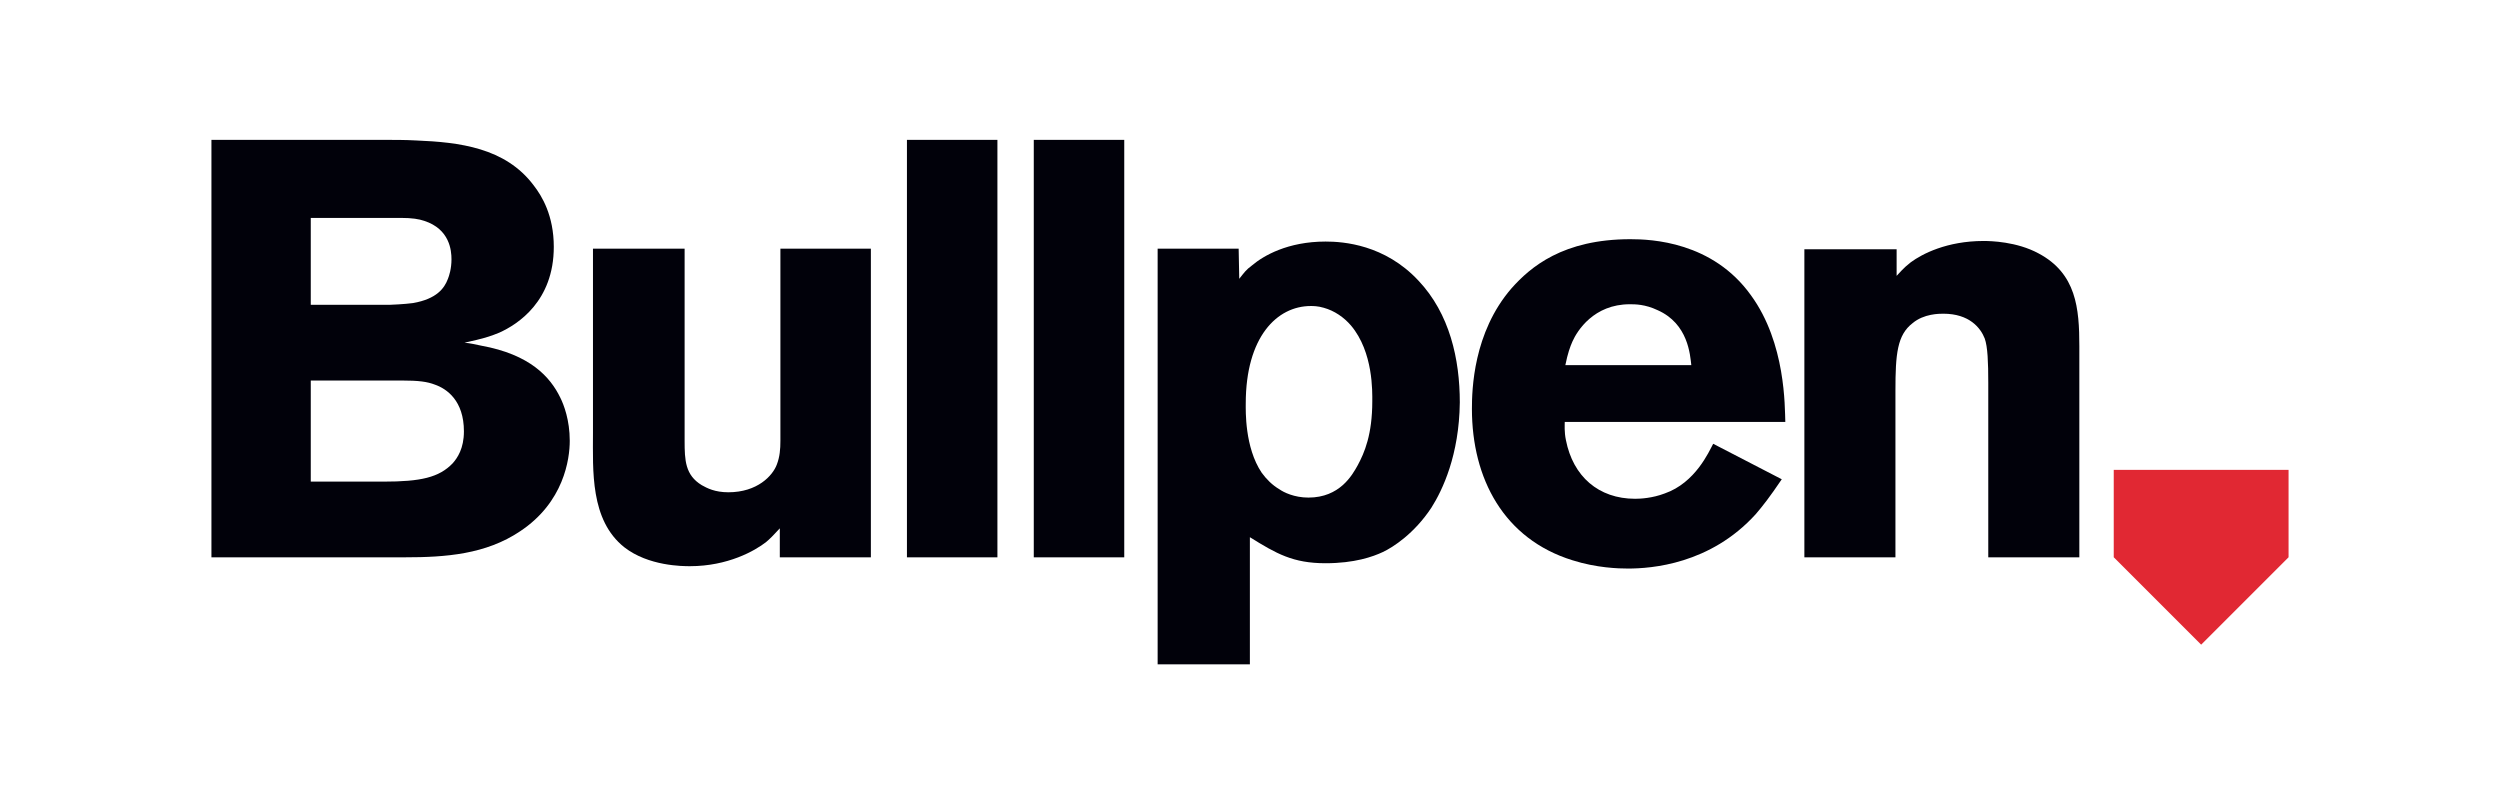 <svg width="143" height="46" viewBox="0 0 143 46" fill="none" xmlns="http://www.w3.org/2000/svg">
<g clip-path="url(#clip0_3456_17308)">
<path d="M32.59 25.215C32.59 24.032 32.252 23.152 32.049 22.746C31.474 21.563 30.324 20.277 27.517 19.77C27.212 19.702 26.908 19.635 26.57 19.601C27.652 19.364 27.99 19.263 28.565 19.026C29.613 18.552 31.677 17.233 31.677 14.122C31.677 12.329 31 11.213 30.527 10.604C28.903 8.44 26.265 8.135 23.796 8.034C23.187 8 22.545 8 21.902 8H12.094V19.939V31.878H23.187C25.487 31.878 27.787 31.709 29.749 30.39C32.252 28.733 32.59 26.264 32.59 25.215ZM25.825 14.832C25.825 15.373 25.69 15.779 25.622 15.948C25.42 16.489 24.98 17.098 23.627 17.335C23.154 17.402 22.308 17.436 22.274 17.436H17.776V12.464H22.917C23.593 12.464 23.965 12.532 24.27 12.634C25.724 13.107 25.825 14.325 25.825 14.832ZM26.536 24.674C26.536 25.655 26.164 26.196 25.893 26.501C25.115 27.312 24.067 27.549 21.936 27.549H17.776V21.765H22.951C23.965 21.765 24.439 21.833 24.878 22.002C25.555 22.239 26.536 22.915 26.536 24.674Z" fill="#01010A"/>
<path d="M49.814 31.878V14.223H44.639V25.215C44.639 25.689 44.605 26.128 44.436 26.568C44.2 27.211 43.32 28.158 41.663 28.158C40.885 28.158 40.445 27.921 40.141 27.752C39.194 27.177 39.16 26.331 39.16 25.215V14.223H33.918V24.742C33.918 26.907 33.749 29.747 35.71 31.303C37.097 32.386 39.059 32.386 39.465 32.386C41.629 32.386 43.185 31.506 43.828 30.999C44.031 30.83 44.233 30.627 44.605 30.221V31.878H49.814Z" fill="#01010A"/>
<path d="M57.052 31.878V8H51.877V31.878H57.052Z" fill="#01010A"/>
<path d="M64.307 31.878V8H59.132V31.878H64.307Z" fill="#01010A"/>
<path d="M83.501 23.017C83.501 20.548 82.925 17.944 81.133 16.05C79.205 13.986 76.837 13.817 75.823 13.817C73.658 13.817 72.271 14.629 71.629 15.17C71.257 15.441 71.155 15.61 70.885 15.948L70.851 14.223H66.217V38H71.493V30.728C73.016 31.675 73.963 32.217 75.823 32.217C77.48 32.217 78.529 31.845 79.104 31.574C79.679 31.303 80.896 30.525 81.877 29.037C82.519 28.023 83.467 26.027 83.501 23.017ZM78.495 22.949C78.495 24.843 78.055 25.892 77.649 26.636C77.345 27.177 76.634 28.462 74.842 28.462C74.03 28.462 73.421 28.158 73.185 27.989C72.779 27.752 72.441 27.414 72.17 27.042C71.189 25.587 71.257 23.457 71.257 23.085C71.257 19.263 73.049 17.504 74.977 17.504C75.112 17.504 75.383 17.504 75.721 17.605C76.33 17.774 76.871 18.147 77.277 18.62C78.562 20.142 78.495 22.442 78.495 22.949Z" fill="#01010A"/>
<path d="M102.12 24.133C102.086 23.288 102.154 19.635 100.158 16.895C97.96 13.817 94.442 13.682 93.259 13.682C89.403 13.682 87.543 15.272 86.461 16.489C84.262 19.026 84.194 22.307 84.194 23.389C84.194 27.38 86.021 30.83 89.944 32.047C91.331 32.487 92.582 32.521 93.123 32.521C94.442 32.521 97.824 32.284 100.429 29.409C100.834 28.936 101.207 28.462 101.917 27.414L97.994 25.384C97.757 25.824 96.979 27.617 95.22 28.226C94.51 28.496 93.834 28.53 93.529 28.53C91.432 28.53 89.978 27.245 89.572 25.182C89.471 24.708 89.504 24.302 89.504 24.133H102.12ZM96.743 20.886H89.538C89.674 20.21 89.809 19.838 89.944 19.533C90.214 18.924 91.162 17.403 93.225 17.403C93.529 17.403 94.104 17.403 94.814 17.741C96.573 18.519 96.674 20.311 96.743 20.886Z" fill="#01010A"/>
<path d="M118.938 31.878V19.804C118.938 17.639 118.769 15.644 116.604 14.494C115.353 13.817 113.865 13.784 113.459 13.784C111.362 13.784 109.941 14.528 109.299 15.001C108.859 15.339 108.656 15.61 108.487 15.779V14.257H103.21V31.878H108.419V22.34C108.419 20.244 108.521 19.161 109.4 18.485C110.043 17.944 110.922 17.944 111.159 17.944C112.647 17.944 113.29 18.755 113.527 19.364C113.695 19.838 113.729 20.717 113.729 21.901V31.878H118.938Z" fill="#01010A"/>
<path d="M120.906 26.875H130.906V31.875L125.906 36.875L120.906 31.875V26.875Z" fill="#E12833"/>
</g>
<defs>
<clipPath id="clip0_3456_17308">
<rect width="118.812" height="30" fill="white" transform="translate(12.094 8)"/>
</clipPath>
</defs>
</svg>
